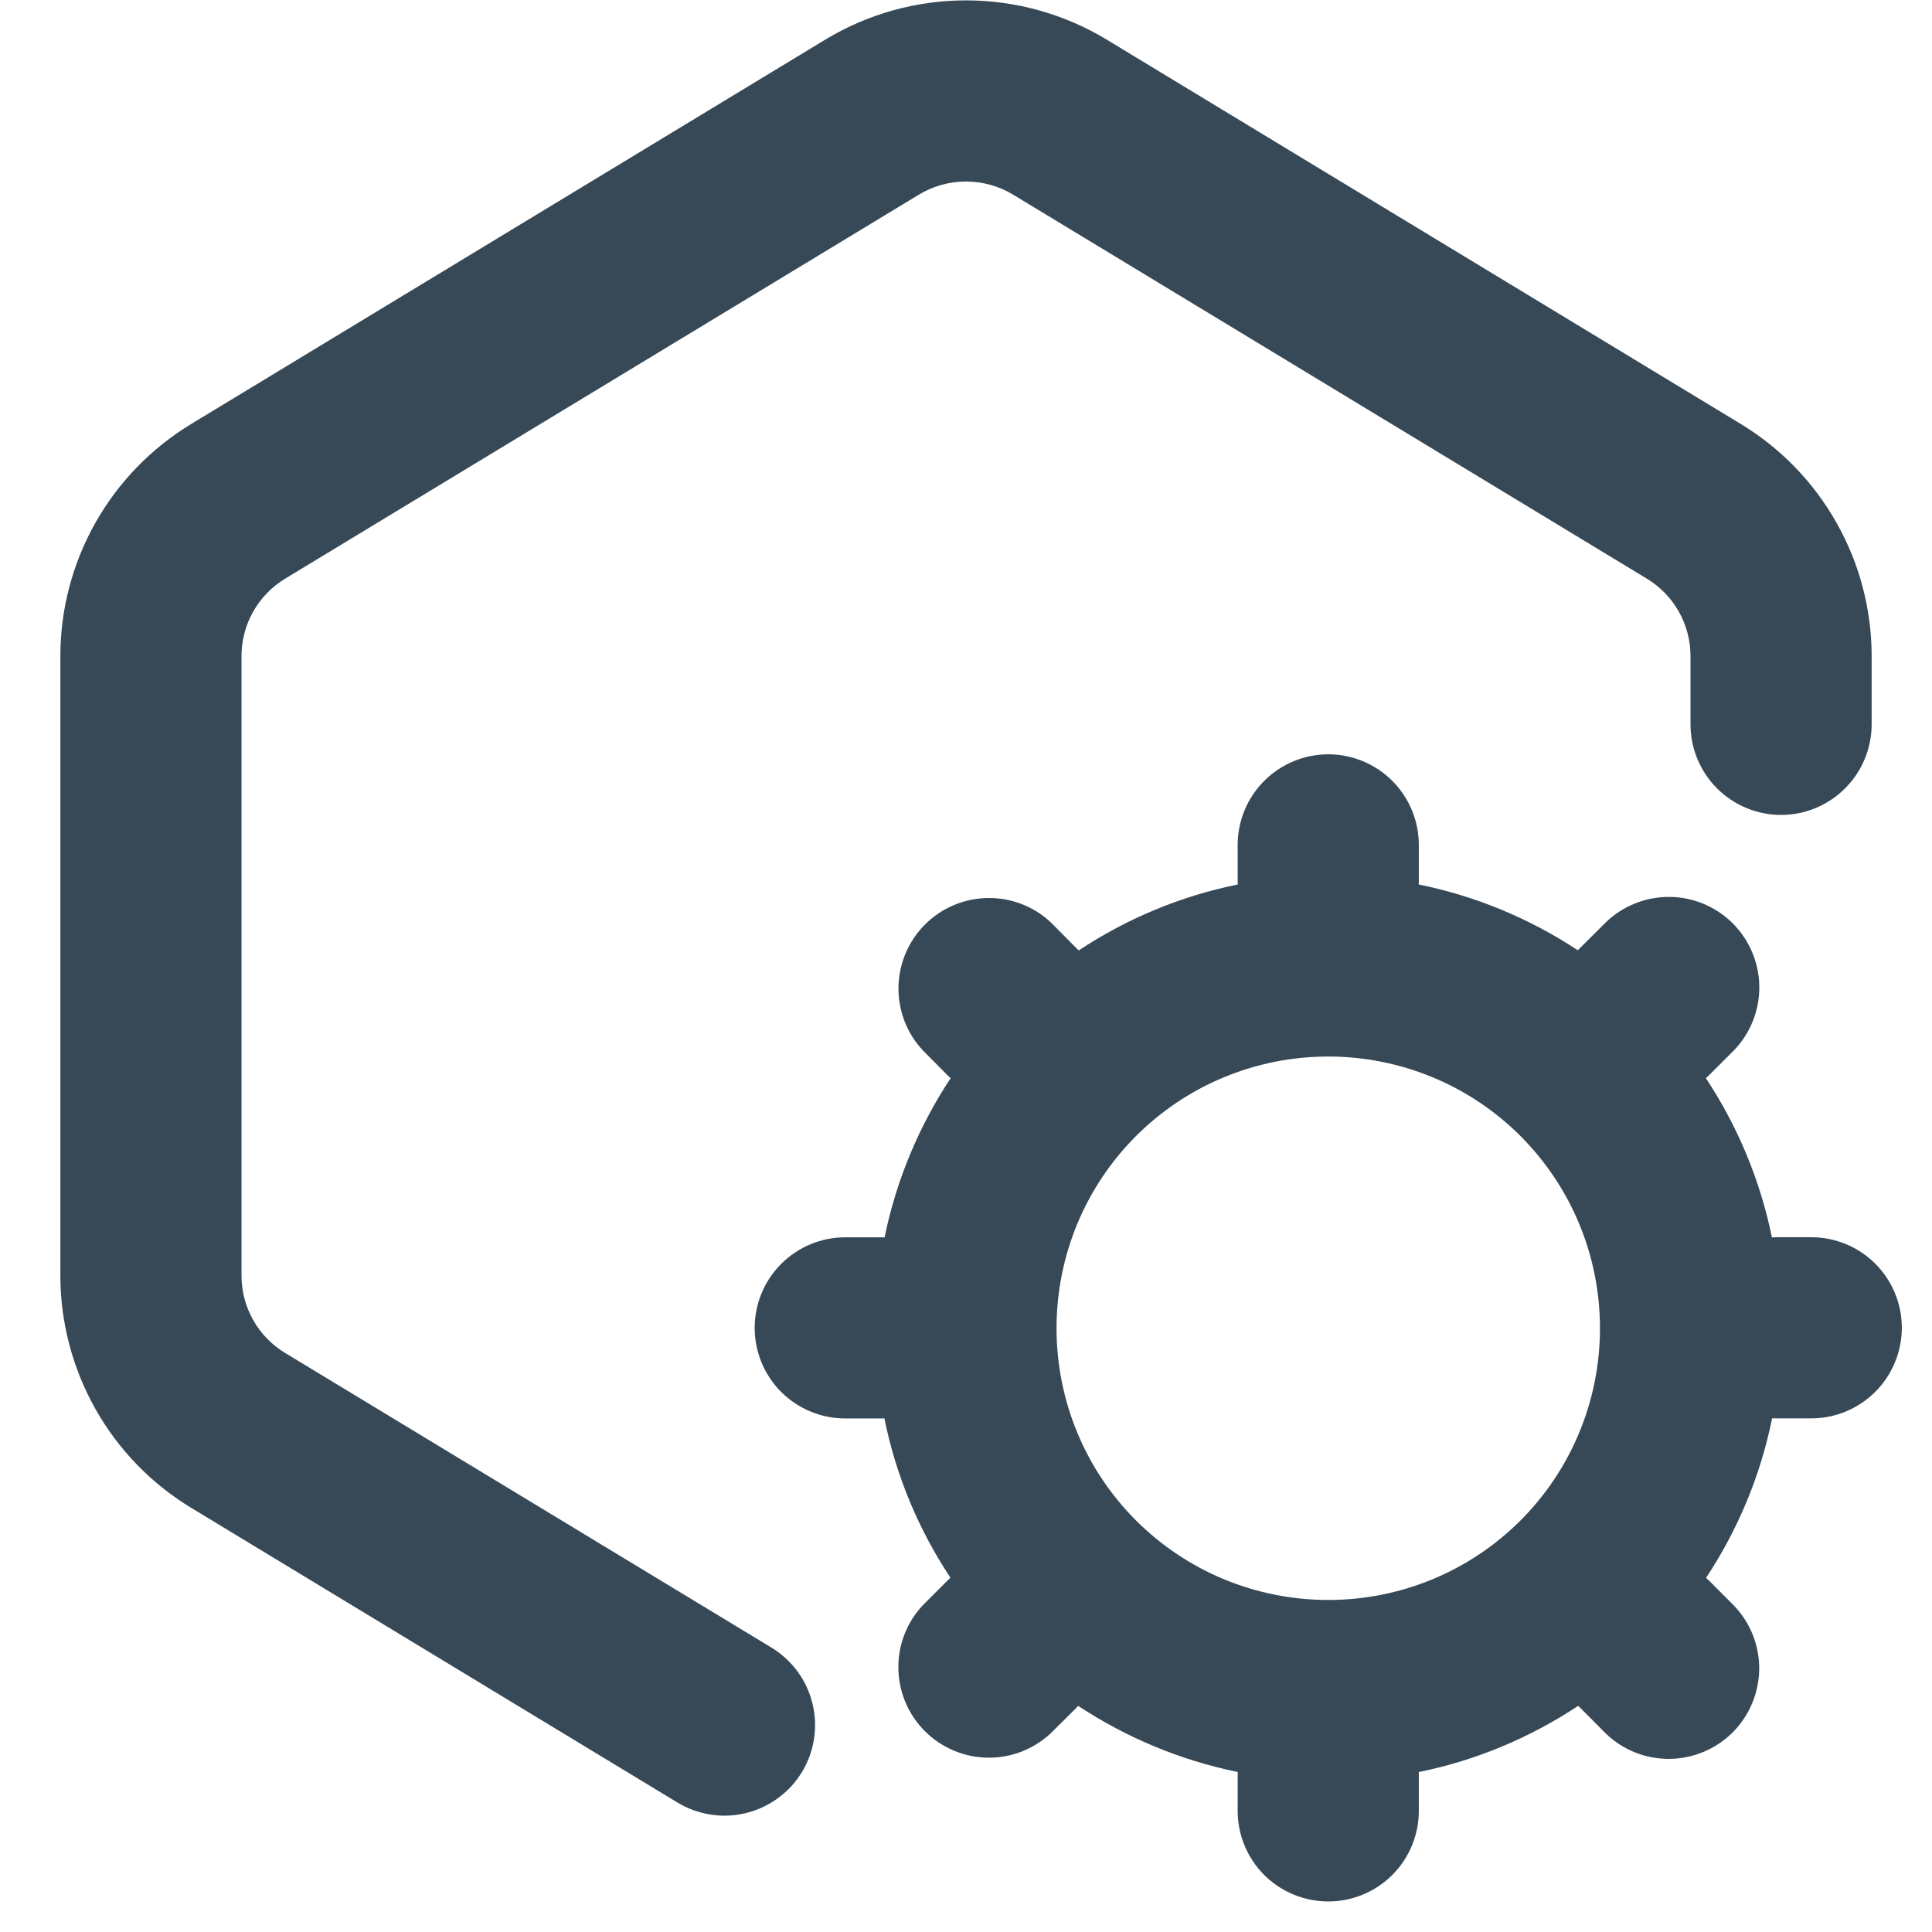 <svg width="21" height="21" viewBox="0 0 21 21" fill="none" xmlns="http://www.w3.org/2000/svg">
<g clip-path="url(#clip0_4315_24000)">
<path d="M8.97 0.431C9.431 0.152 9.96 0.004 10.5 0.004C11.04 0.004 11.569 0.152 12.03 0.431L18.921 4.608C19.355 4.871 19.714 5.241 19.963 5.684C20.213 6.126 20.344 6.625 20.344 7.133V7.873C20.344 8.134 20.24 8.385 20.055 8.569C19.871 8.754 19.62 8.858 19.359 8.858C19.098 8.858 18.848 8.754 18.663 8.569C18.479 8.385 18.375 8.134 18.375 7.873V7.133C18.375 6.964 18.332 6.797 18.249 6.65C18.166 6.502 18.046 6.378 17.901 6.29L11.011 2.115C10.857 2.022 10.68 1.973 10.5 1.973C10.32 1.973 10.143 2.022 9.989 2.115L3.099 6.29C2.954 6.378 2.834 6.502 2.751 6.65C2.668 6.797 2.625 6.964 2.625 7.133V13.864C2.625 14.033 2.668 14.199 2.751 14.347C2.834 14.495 2.954 14.618 3.099 14.706L8.386 17.909C8.496 17.976 8.592 18.064 8.669 18.168C8.745 18.272 8.801 18.391 8.831 18.516C8.862 18.642 8.868 18.772 8.848 18.9C8.829 19.028 8.784 19.151 8.717 19.261C8.65 19.372 8.562 19.468 8.457 19.544C8.353 19.621 8.235 19.676 8.109 19.707C7.984 19.738 7.853 19.744 7.726 19.724C7.598 19.704 7.475 19.66 7.364 19.593L2.079 16.39C1.644 16.127 1.285 15.756 1.036 15.313C0.787 14.87 0.656 14.37 0.656 13.862V7.133C0.656 6.625 0.787 6.126 1.036 5.684C1.286 5.241 1.645 4.871 2.079 4.608L8.97 0.431Z" fill="#374957"/>
<path fill-rule="evenodd" clip-rule="evenodd" d="M15.421 9.614L15.422 9.559V9.184C15.422 8.923 15.318 8.672 15.134 8.488C14.949 8.303 14.699 8.199 14.438 8.199C14.176 8.199 13.926 8.303 13.741 8.488C13.557 8.672 13.453 8.923 13.453 9.184V9.559L13.454 9.614C12.837 9.739 12.25 9.983 11.725 10.331C11.712 10.317 11.699 10.304 11.685 10.291L11.421 10.025C11.235 9.851 10.988 9.756 10.733 9.761C10.478 9.765 10.235 9.869 10.054 10.049C9.874 10.229 9.771 10.473 9.766 10.728C9.762 10.983 9.856 11.23 10.03 11.416L10.294 11.683L10.333 11.719C9.992 12.236 9.743 12.822 9.615 13.45C9.598 13.45 9.58 13.449 9.563 13.449H9.188C8.926 13.449 8.676 13.553 8.491 13.738C8.307 13.922 8.203 14.172 8.203 14.434C8.203 14.695 8.307 14.945 8.491 15.13C8.676 15.314 8.926 15.418 9.188 15.418H9.563L9.613 15.417C9.74 16.047 9.988 16.632 10.331 17.149C10.318 17.161 10.306 17.172 10.294 17.185L10.029 17.45C9.855 17.636 9.76 17.883 9.765 18.138C9.769 18.393 9.873 18.637 10.053 18.817C10.233 18.997 10.477 19.101 10.732 19.105C10.987 19.11 11.233 19.015 11.42 18.841L11.687 18.576C11.698 18.565 11.709 18.553 11.719 18.542C12.238 18.884 12.824 19.132 13.454 19.261L13.453 19.308V19.684C13.453 19.945 13.557 20.195 13.741 20.38C13.926 20.564 14.176 20.668 14.438 20.668C14.699 20.668 14.949 20.564 15.134 20.38C15.318 20.195 15.422 19.945 15.422 19.684V19.308V19.261C16.052 19.134 16.637 18.884 17.154 18.542L17.189 18.576L17.454 18.842C17.639 19.021 17.888 19.121 18.146 19.118C18.404 19.116 18.651 19.012 18.834 18.83C19.016 18.647 19.119 18.4 19.122 18.142C19.124 17.884 19.024 17.635 18.845 17.45L18.581 17.185C18.569 17.173 18.557 17.162 18.544 17.151C18.887 16.632 19.135 16.045 19.262 15.417H19.688C19.949 15.417 20.199 15.313 20.384 15.128C20.568 14.944 20.672 14.693 20.672 14.432C20.672 14.171 20.568 13.921 20.384 13.736C20.199 13.552 19.949 13.448 19.688 13.448H19.312L19.26 13.45C19.134 12.833 18.89 12.245 18.542 11.719L18.581 11.683L18.846 11.418C19.026 11.232 19.125 10.983 19.123 10.725C19.121 10.467 19.017 10.22 18.835 10.037C18.652 9.855 18.406 9.751 18.148 9.749C17.889 9.747 17.641 9.846 17.455 10.025L17.189 10.29L17.15 10.329C16.625 9.982 16.038 9.739 15.421 9.614ZM14.438 11.484C14.05 11.484 13.665 11.56 13.307 11.708C12.948 11.856 12.623 12.074 12.348 12.348C12.074 12.623 11.856 12.948 11.708 13.307C11.56 13.665 11.484 14.05 11.484 14.438C11.484 14.825 11.56 15.21 11.708 15.568C11.856 15.927 12.074 16.253 12.348 16.527C12.623 16.801 12.948 17.019 13.307 17.167C13.665 17.315 14.05 17.391 14.438 17.391C14.825 17.391 15.21 17.315 15.568 17.167C15.927 17.019 16.253 16.801 16.527 16.527C16.801 16.253 17.019 15.927 17.167 15.568C17.315 15.21 17.391 14.825 17.391 14.438C17.391 14.05 17.315 13.665 17.167 13.307C17.019 12.948 16.801 12.623 16.527 12.348C16.253 12.074 15.927 11.856 15.568 11.708C15.21 11.56 14.825 11.484 14.438 11.484Z" fill="#374957"/>
</g>
<defs>
<clipPath id="clip0_4315_24000">
<rect width="21" height="21" fill="white"/>
</clipPath>
</defs>
</svg>
